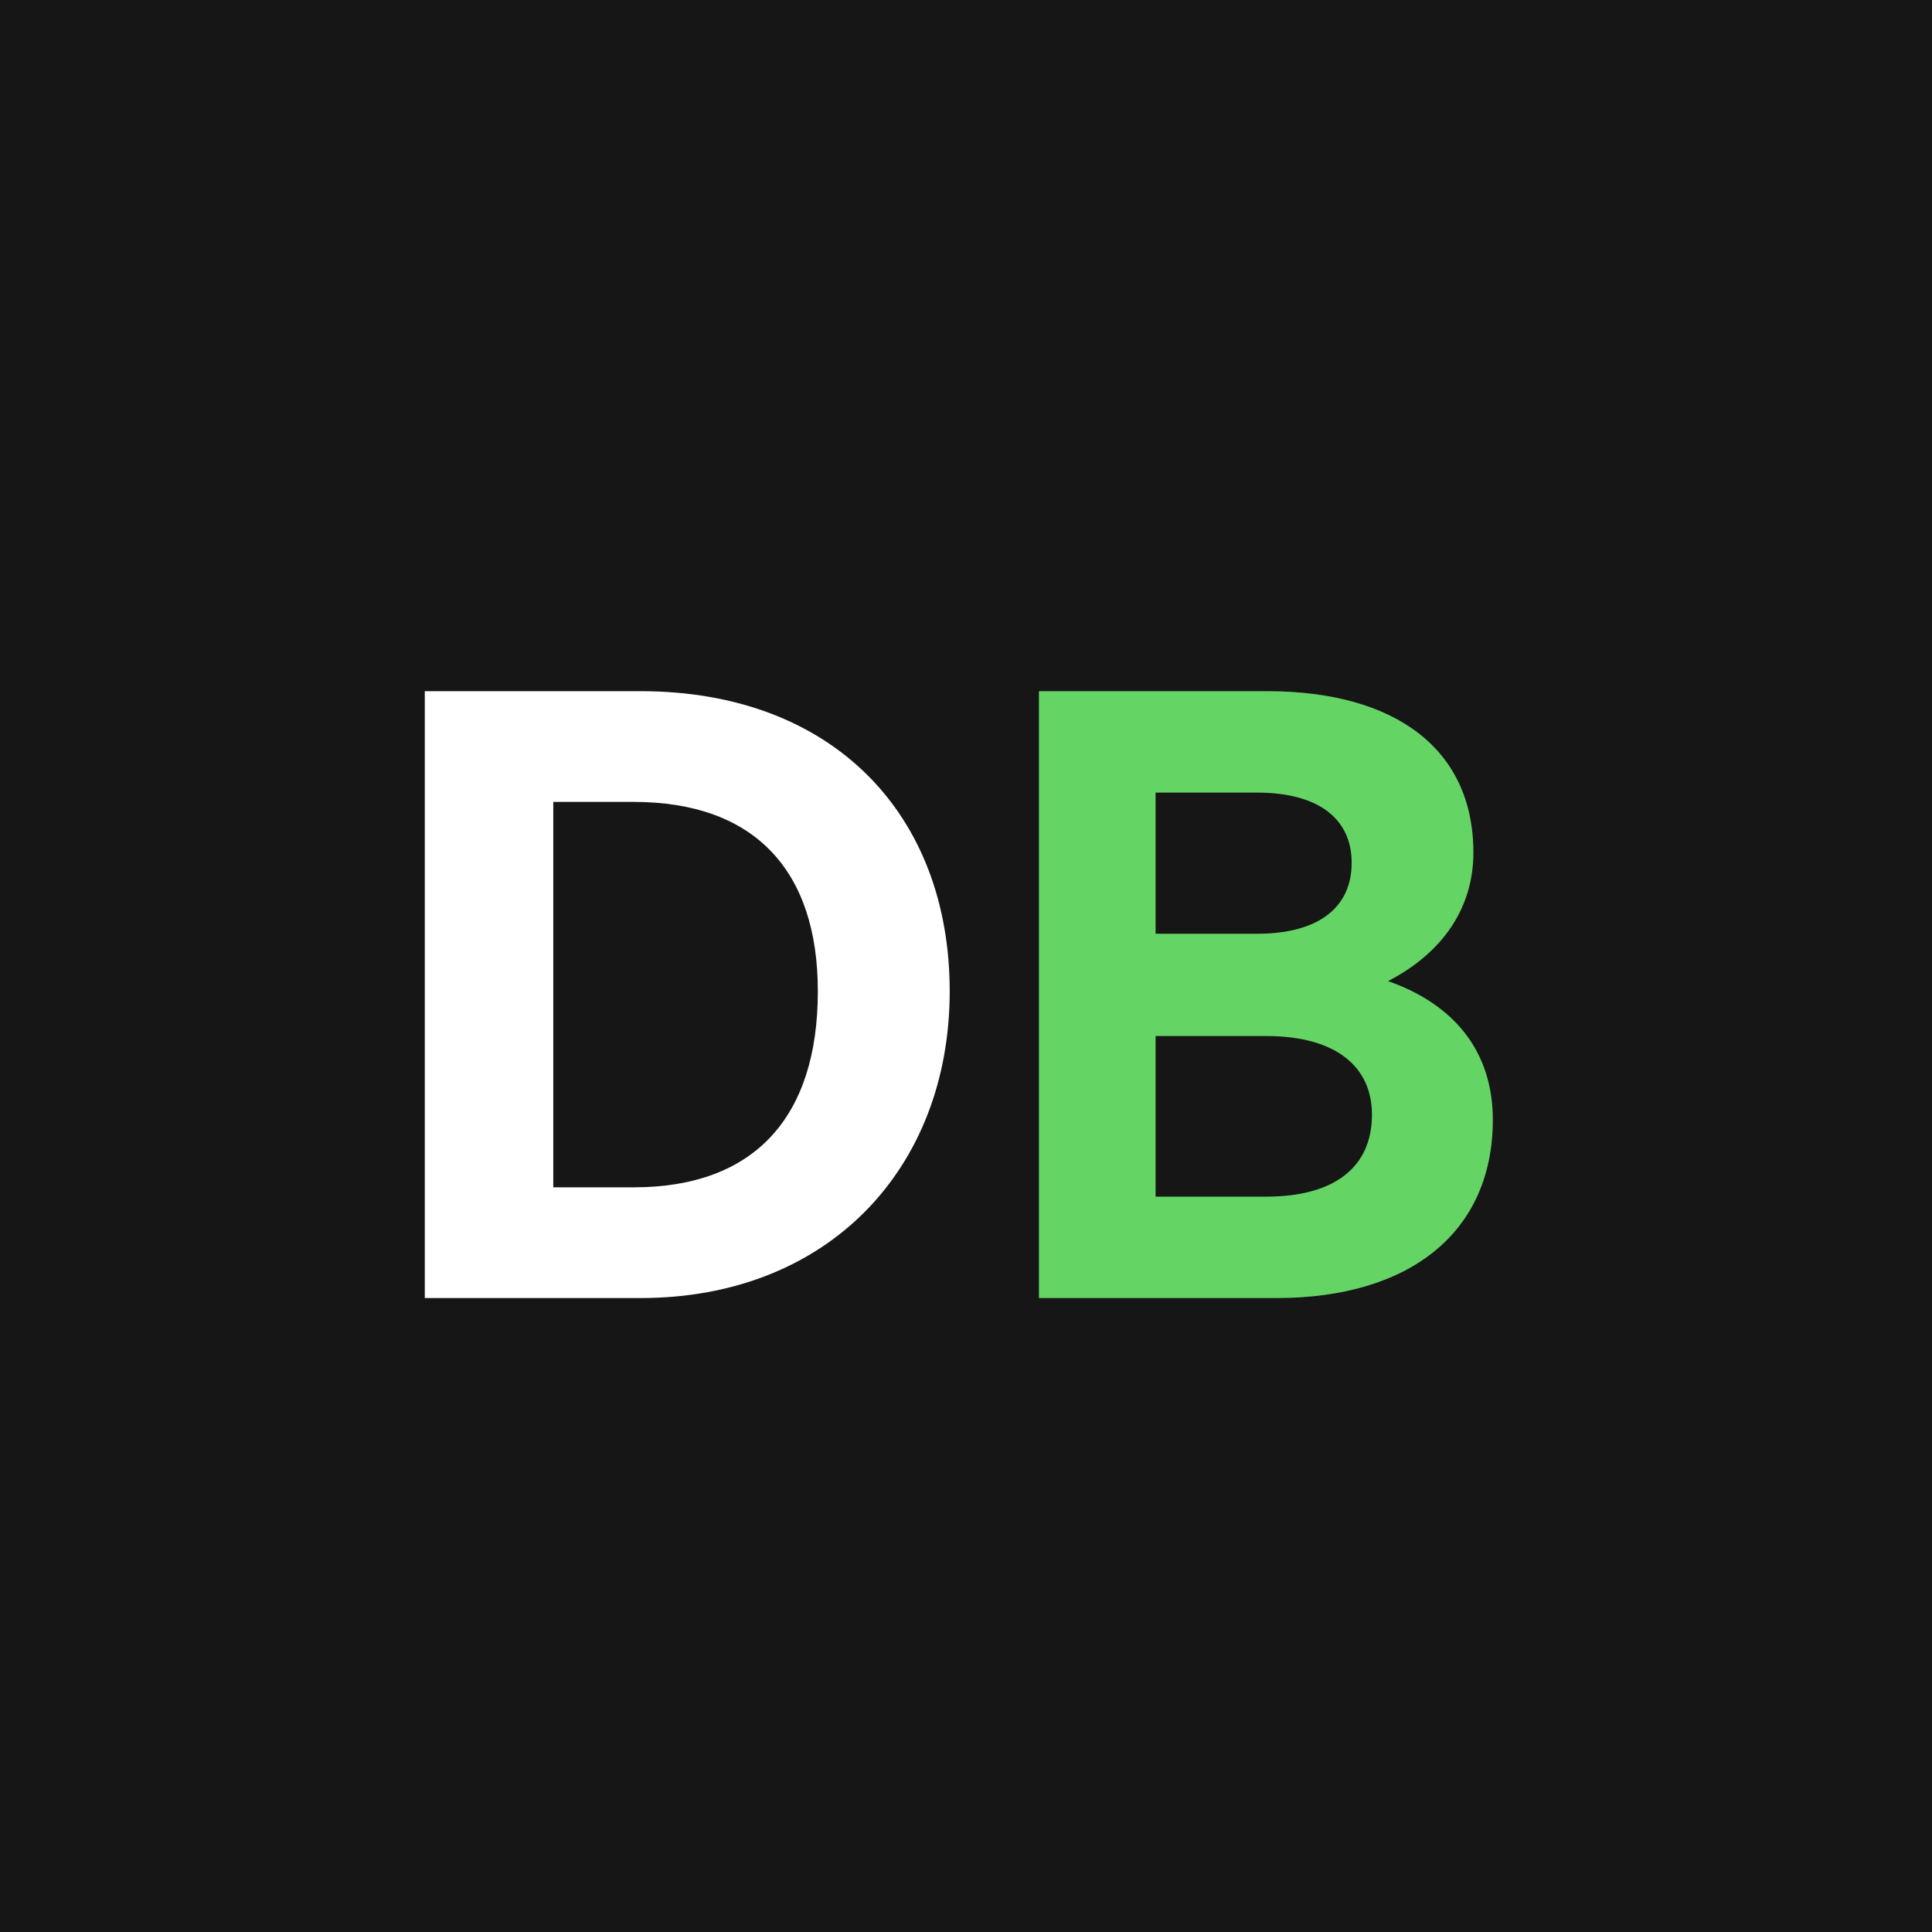 <svg width="32" height="32" viewBox="0 0 32 32" fill="none" xmlns="http://www.w3.org/2000/svg">
<rect width="32" height="32" fill="#161616"/>
<path d="M10.606 21.5H7.036V11.448H10.606C13.798 11.448 15.73 13.492 15.73 16.418C15.73 19.344 13.728 21.5 10.606 21.5ZM9.164 13.282V19.666H10.494C12.496 19.666 13.546 18.504 13.546 16.418C13.546 14.416 12.496 13.282 10.494 13.282H9.164Z" fill="white"/>
<path d="M24.726 18.546C24.726 20.408 23.354 21.5 21.142 21.5H17.208V11.448H20.988C23.102 11.448 24.404 12.4 24.404 14.122C24.404 15.046 23.886 15.788 22.99 16.25C24.11 16.642 24.726 17.44 24.726 18.546ZM20.82 13.128H19.14V15.466H20.82C21.856 15.466 22.388 15.018 22.388 14.29C22.388 13.576 21.856 13.128 20.82 13.128ZM20.974 17.16H19.14V19.82H20.974C22.122 19.82 22.724 19.316 22.724 18.462C22.724 17.664 22.122 17.16 20.974 17.16Z" fill="#64D565"/>
</svg>
